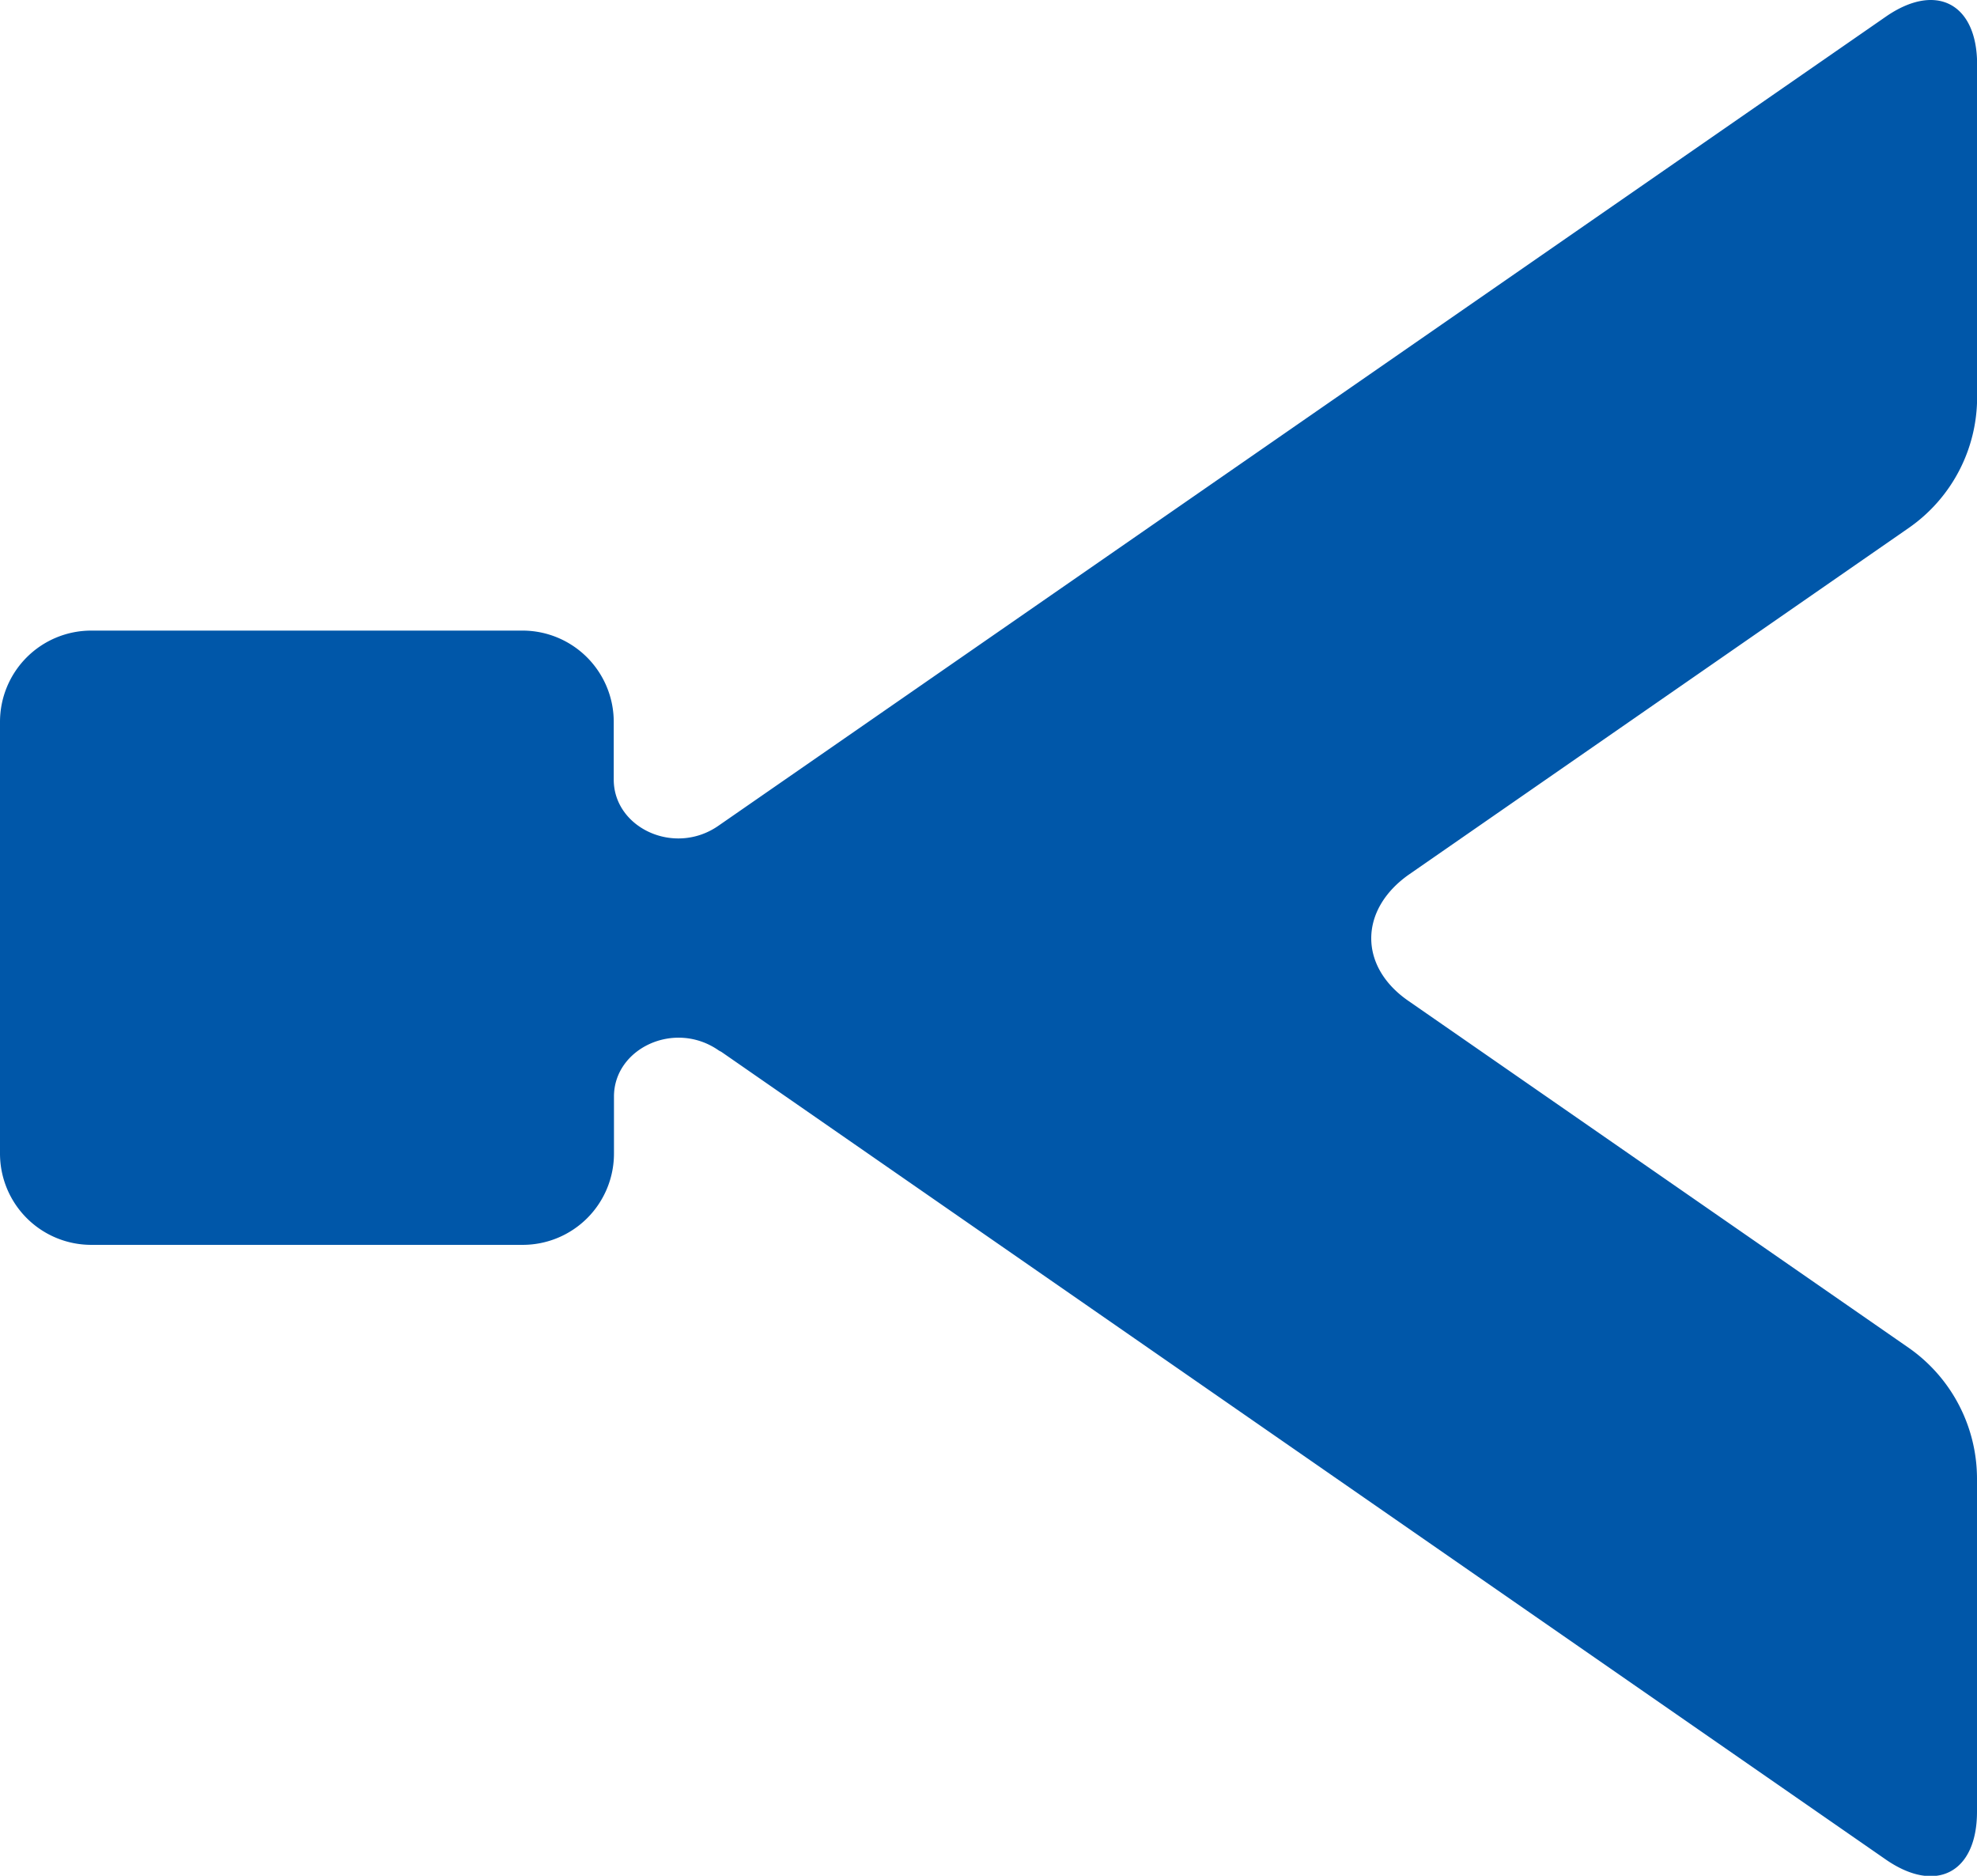 <svg xmlns="http://www.w3.org/2000/svg" viewBox="0 0 173.27 164.38"><defs><style>.cls-1{fill:#0057a9;}</style></defs><g id="レイヤー_2" data-name="レイヤー 2"><g id="TOMBO"><path class="cls-1" d="M167.28,118.11l-43.8-30.37c-4.4-3-4.4-8,0-11.1l43.8-30.37a13.94,13.94,0,0,0,6-11.44V5.65c0-5.35-3.6-7.24-8-4.19L62.94,72.38c-3.86,2.66-9.15.15-9.15-4.06V63.26a8,8,0,0,0-8-8H8a8,8,0,0,0-8,8v37.83a8,8,0,0,0,8,8H45.81a8,8,0,0,0,8-8v-5c0-4.21,5.29-6.72,9.15-4.06.11.08.21.11.31.18l102,70.74c4.4,3.05,8,1.17,8-4.19V129.55A14,14,0,0,0,167.28,118.11Z"/></g></g></svg>